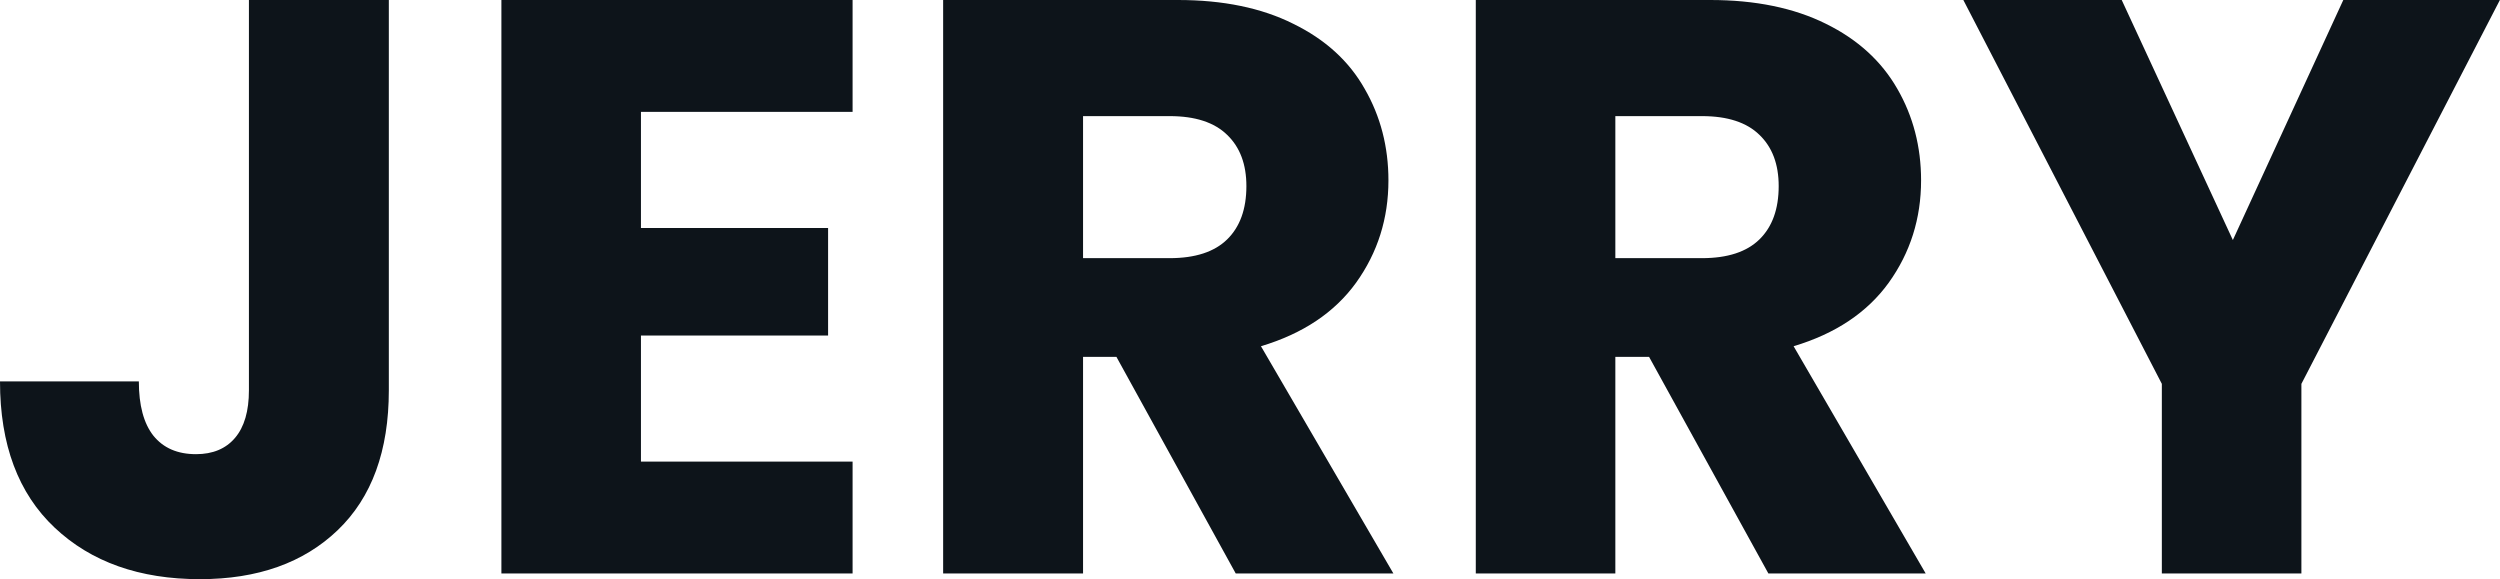 <svg fill="#0d141a" viewBox="0 0 70.403 16.307" height="100%" width="100%" xmlns="http://www.w3.org/2000/svg"><path preserveAspectRatio="none" d="M7.01 0L10.95 0L10.95 10.99Q10.95 13.55 9.51 14.93Q8.07 16.31 5.63 16.31L5.63 16.31Q3.08 16.31 1.54 14.86Q0 13.41 0 10.74L0 10.74L3.91 10.74Q3.91 11.75 4.32 12.27Q4.74 12.79 5.52 12.79L5.52 12.79Q6.23 12.79 6.62 12.33Q7.01 11.87 7.01 10.99L7.01 10.99L7.01 0ZM24.01 3.15L18.05 3.15L18.05 6.42L23.32 6.42L23.32 9.45L18.05 9.45L18.05 13.00L24.01 13.00L24.01 16.15L14.12 16.15L14.12 0L24.01 0L24.01 3.15ZM39.24 16.15L34.80 16.15L31.44 10.05L30.50 10.05L30.50 16.15L26.56 16.15L26.56 0L33.17 0Q35.08 0 36.42 0.67Q37.77 1.33 38.43 2.50Q39.10 3.66 39.10 5.08L39.10 5.08Q39.10 6.69 38.19 7.96Q37.28 9.22 35.51 9.75L35.51 9.75L39.24 16.15ZM30.50 3.27L30.50 7.27L32.94 7.27Q34.02 7.27 34.56 6.74Q35.10 6.21 35.10 5.24L35.10 5.24Q35.10 4.32 34.56 3.80Q34.02 3.27 32.94 3.27L32.94 3.27L30.50 3.27ZM54.23 16.15L49.80 16.15L46.44 10.05L45.49 10.05L45.49 16.15L41.56 16.15L41.56 0L48.16 0Q50.07 0 51.42 0.67Q52.76 1.33 53.43 2.50Q54.10 3.66 54.10 5.08L54.10 5.08Q54.10 6.69 53.19 7.96Q52.28 9.22 50.51 9.75L50.51 9.75L54.23 16.15ZM45.49 3.27L45.49 7.27L47.93 7.27Q49.01 7.27 49.55 6.74Q50.09 6.21 50.09 5.24L50.09 5.24Q50.09 4.32 49.55 3.80Q49.01 3.27 47.93 3.27L47.93 3.27L45.49 3.27ZM65.99 0L70.40 0L64.81 10.81L64.81 16.15L60.88 16.15L60.88 10.81L55.29 0L59.75 0L62.88 6.76L65.99 0Z"></path></svg>